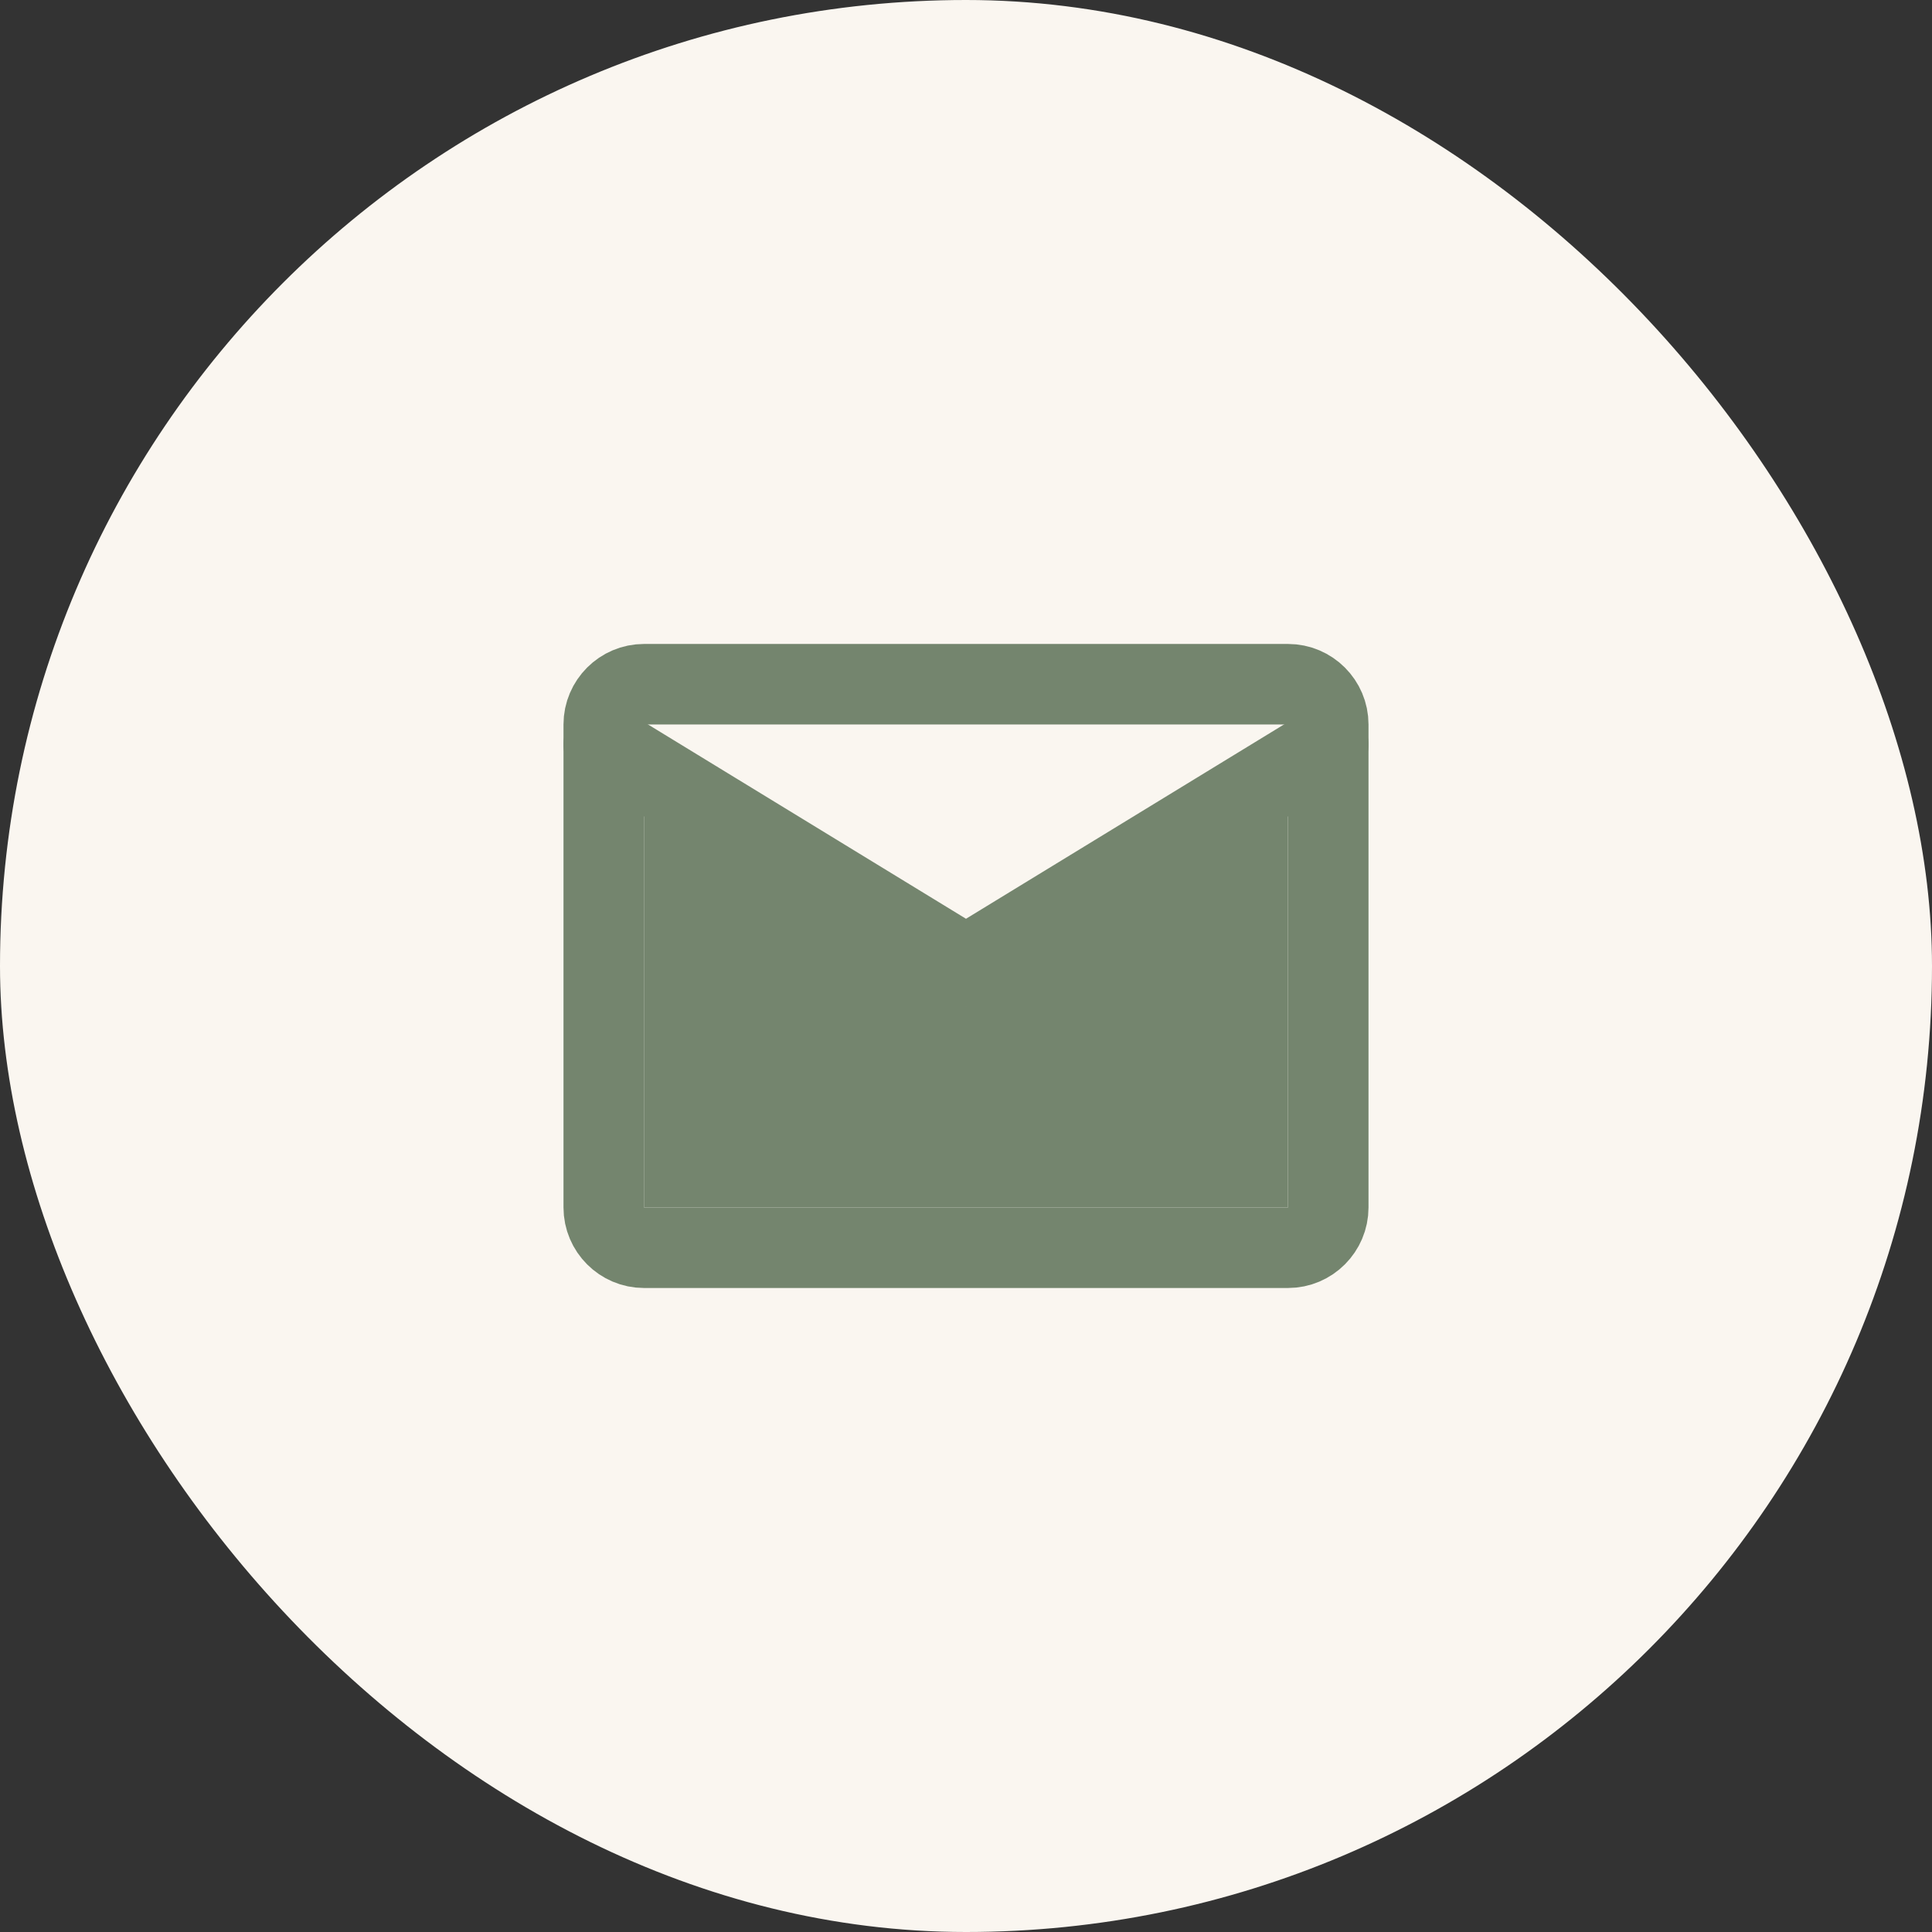 <svg width="40" height="40" viewBox="0 0 40 40" fill="none" xmlns="http://www.w3.org/2000/svg">
<rect x="0" y="0" width="40" height="40" fill="#333333" stroke="none"/>
<rect width="40" height="40" rx="20" fill="#FAF6F0"/>
<path d="M20 20.833L13.333 16.666V24.999H26.666V16.666L20 20.833Z" fill="#74856E"/>
<path d="M13.333 14.166H26.667C27.125 14.166 27.5 14.541 27.5 14.999V24.999C27.5 25.458 27.125 25.833 26.667 25.833H13.333C12.875 25.833 12.5 25.458 12.5 24.999V14.999C12.5 14.541 12.875 14.166 13.333 14.166Z" stroke="#74856E" stroke-width="1.667" stroke-linecap="round" stroke-linejoin="round"/>
<path d="M12.5 15.416L20 19.999L27.5 15.416" stroke="#74856E" stroke-width="1.667" stroke-linecap="round" stroke-linejoin="round"/>
</svg>
